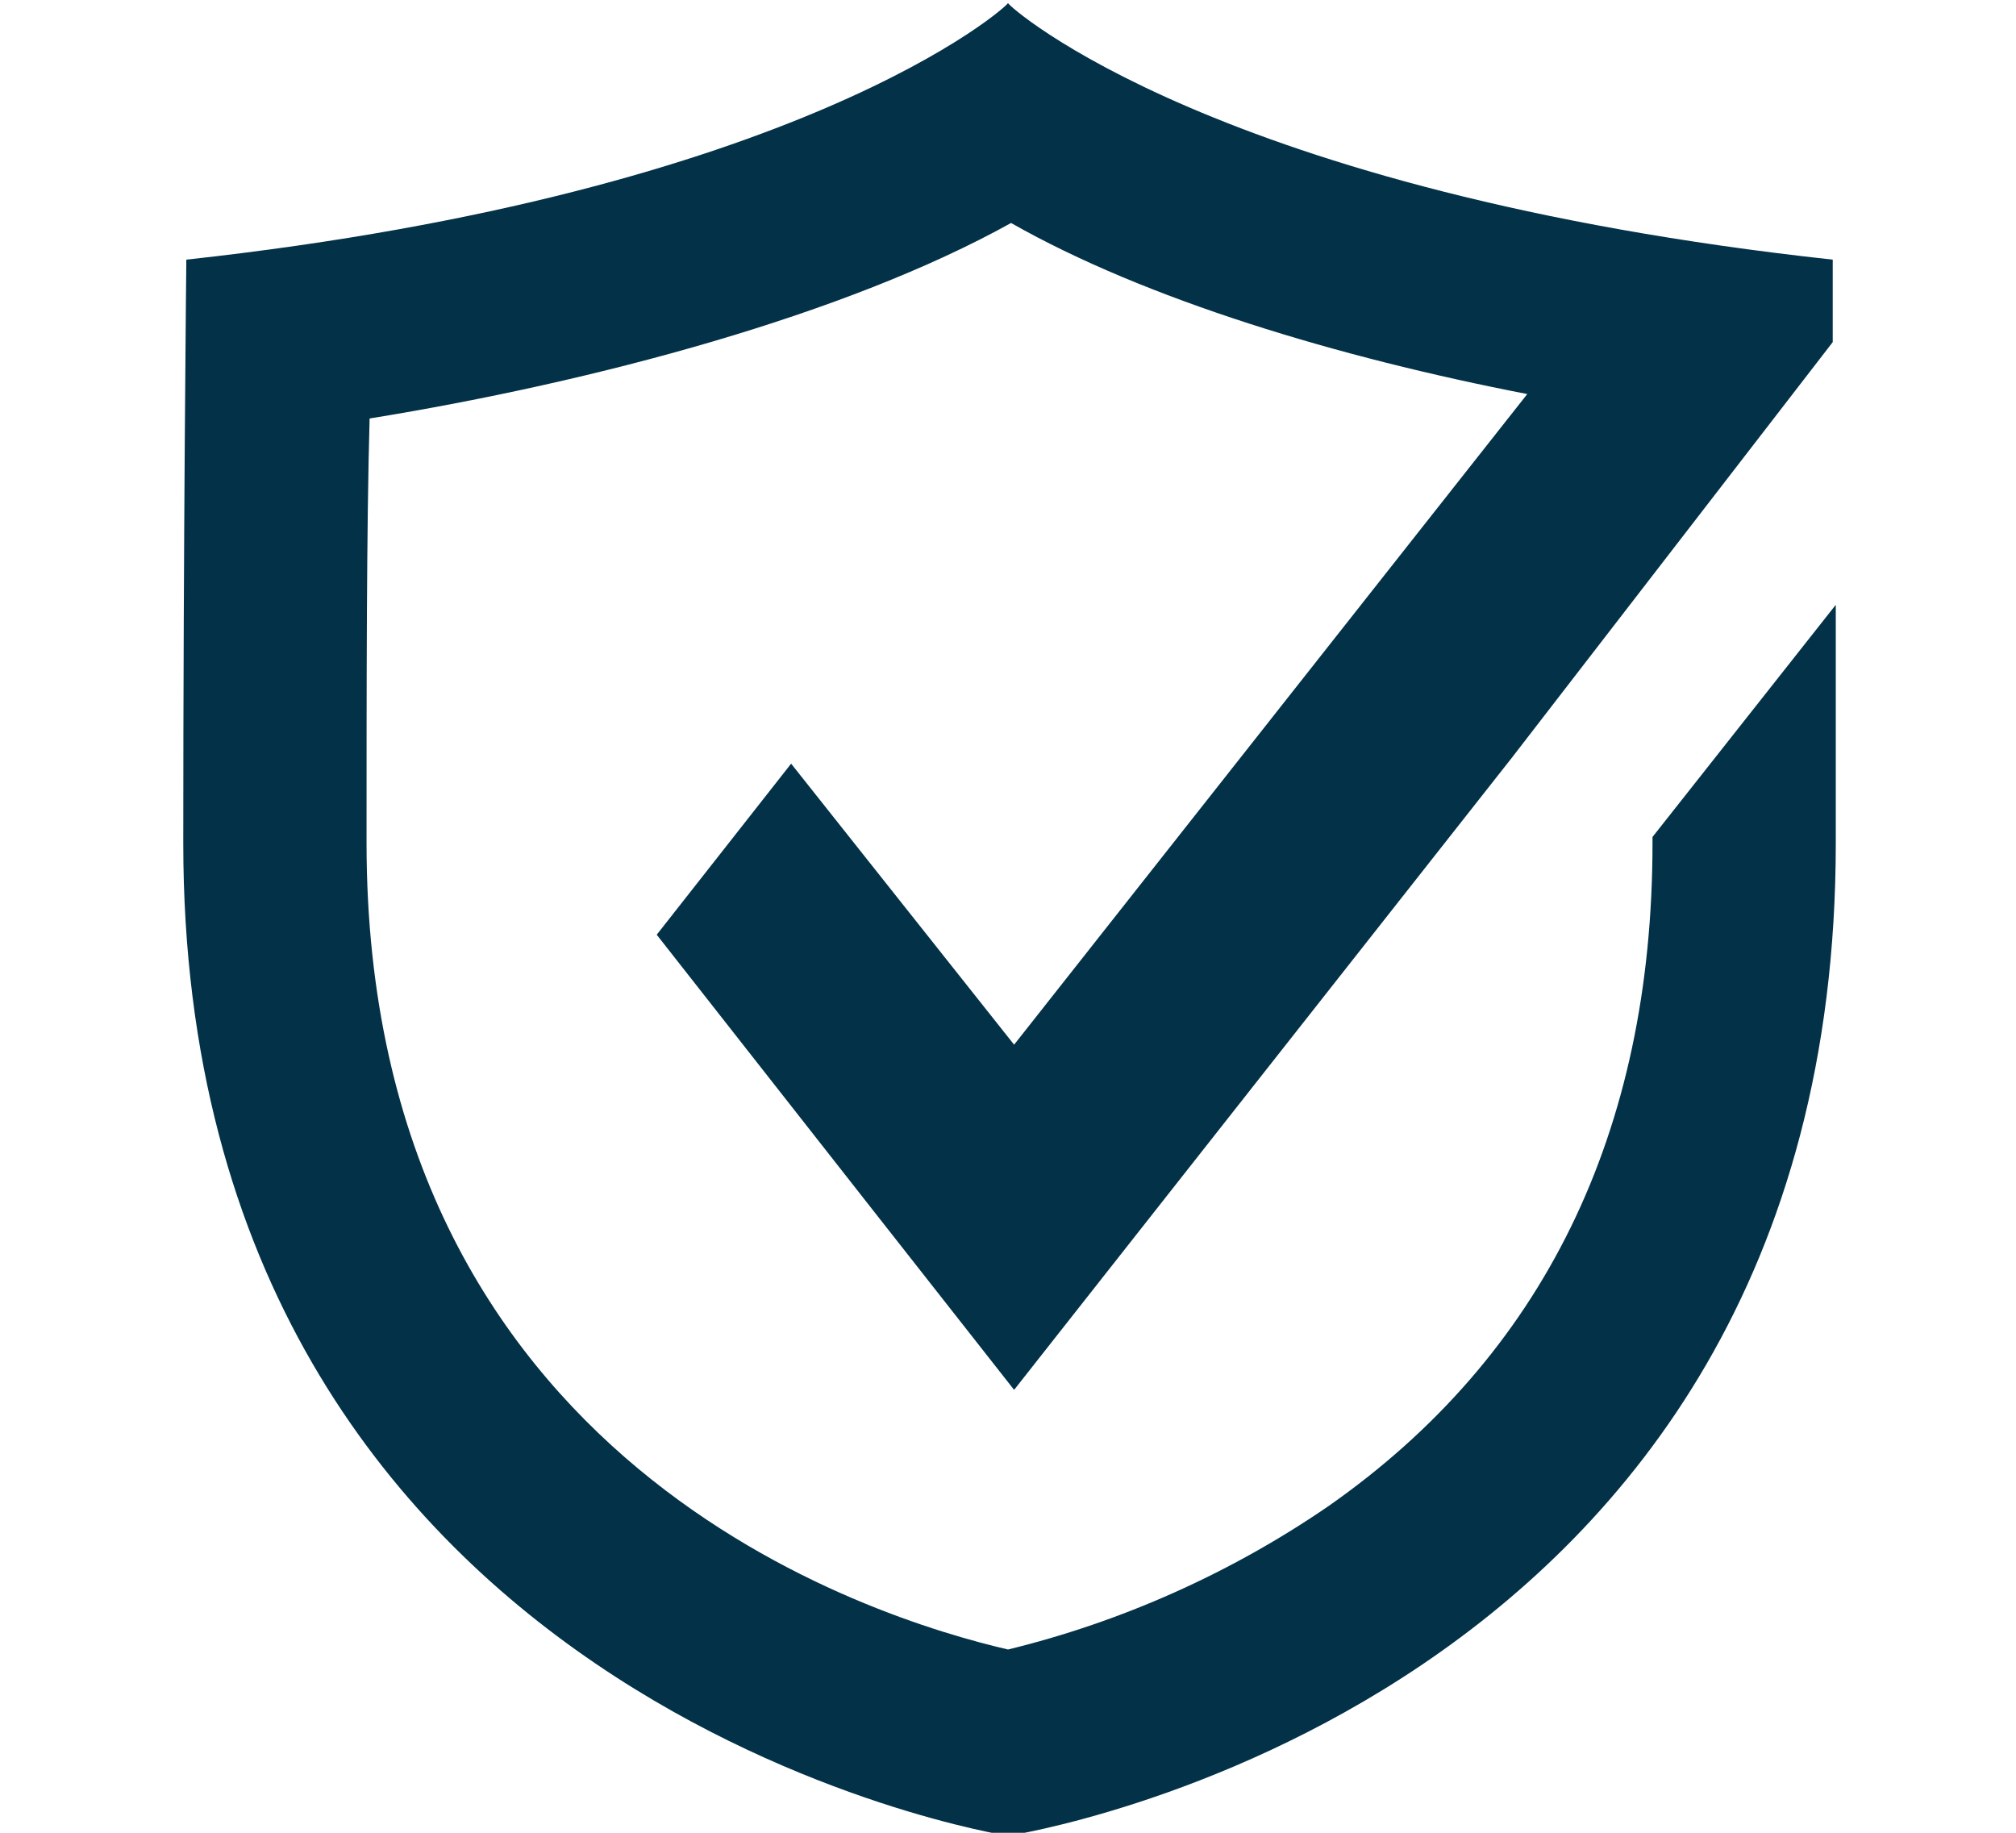 <?xml version="1.0" encoding="utf-8"?>
<!-- Generator: Adobe Illustrator 26.3.1, SVG Export Plug-In . SVG Version: 6.00 Build 0)  -->
<svg version="1.1" id="Layer_1" xmlns="http://www.w3.org/2000/svg" xmlns:xlink="http://www.w3.org/1999/xlink" x="0px" y="0px"
	 width="66px" height="60px" viewBox="0 0 66 60" style="enable-background:new 0 0 66 60;" xml:space="preserve">
<style type="text/css">
	.st0{clip-path:url(#SVGID_00000003807982558594543630000014529203582787159185_);}
	.st1{fill:#023148;}
</style>
<g id="Group_17" transform="translate(0 0)">
	<g>
		<defs>
			<rect id="SVGID_1_" x="6" y="0.1" width="54.1" height="60"/>
		</defs>
		<clipPath id="SVGID_00000080898989563336128980000009490249511339188158_">
			<use xlink:href="#SVGID_1_"  style="overflow:visible;"/>
		</clipPath>
		
			<g id="Group_16" transform="translate(0 0)" style="clip-path:url(#SVGID_00000080898989563336128980000009490249511339188158_);">
			<path id="Path_34" class="st1" d="M54.1,27.4v0.2c0,9.5-3.6,16.8-10.6,21.7c-3.2,2.2-6.8,3.8-10.5,4.7C28.7,53,12,48,12,27.6
				c0-5.2,0-10.3,0.1-13.9c7.4-1.2,15.6-3.4,21-6.4c4.4,2.5,10.7,4.4,16.9,5.6L33.2,34.2L25.9,25l-4.4,5.6l7.3,9.3l4.4,5.6
				l16.3-20.7L60,11.2l0-2.7C39.8,6.3,33,0.2,33,0.1c0,0.1-6.8,6.2-26.9,8.4c0,0-0.1,9.3-0.1,19.1C6,55.9,33,60.1,33,60.1
				s27.1-4.1,27.1-32.5c0-2.7,0-5.4,0-7.8L54.1,27.4z"/>
		</g>
	</g>
</g>
</svg>
